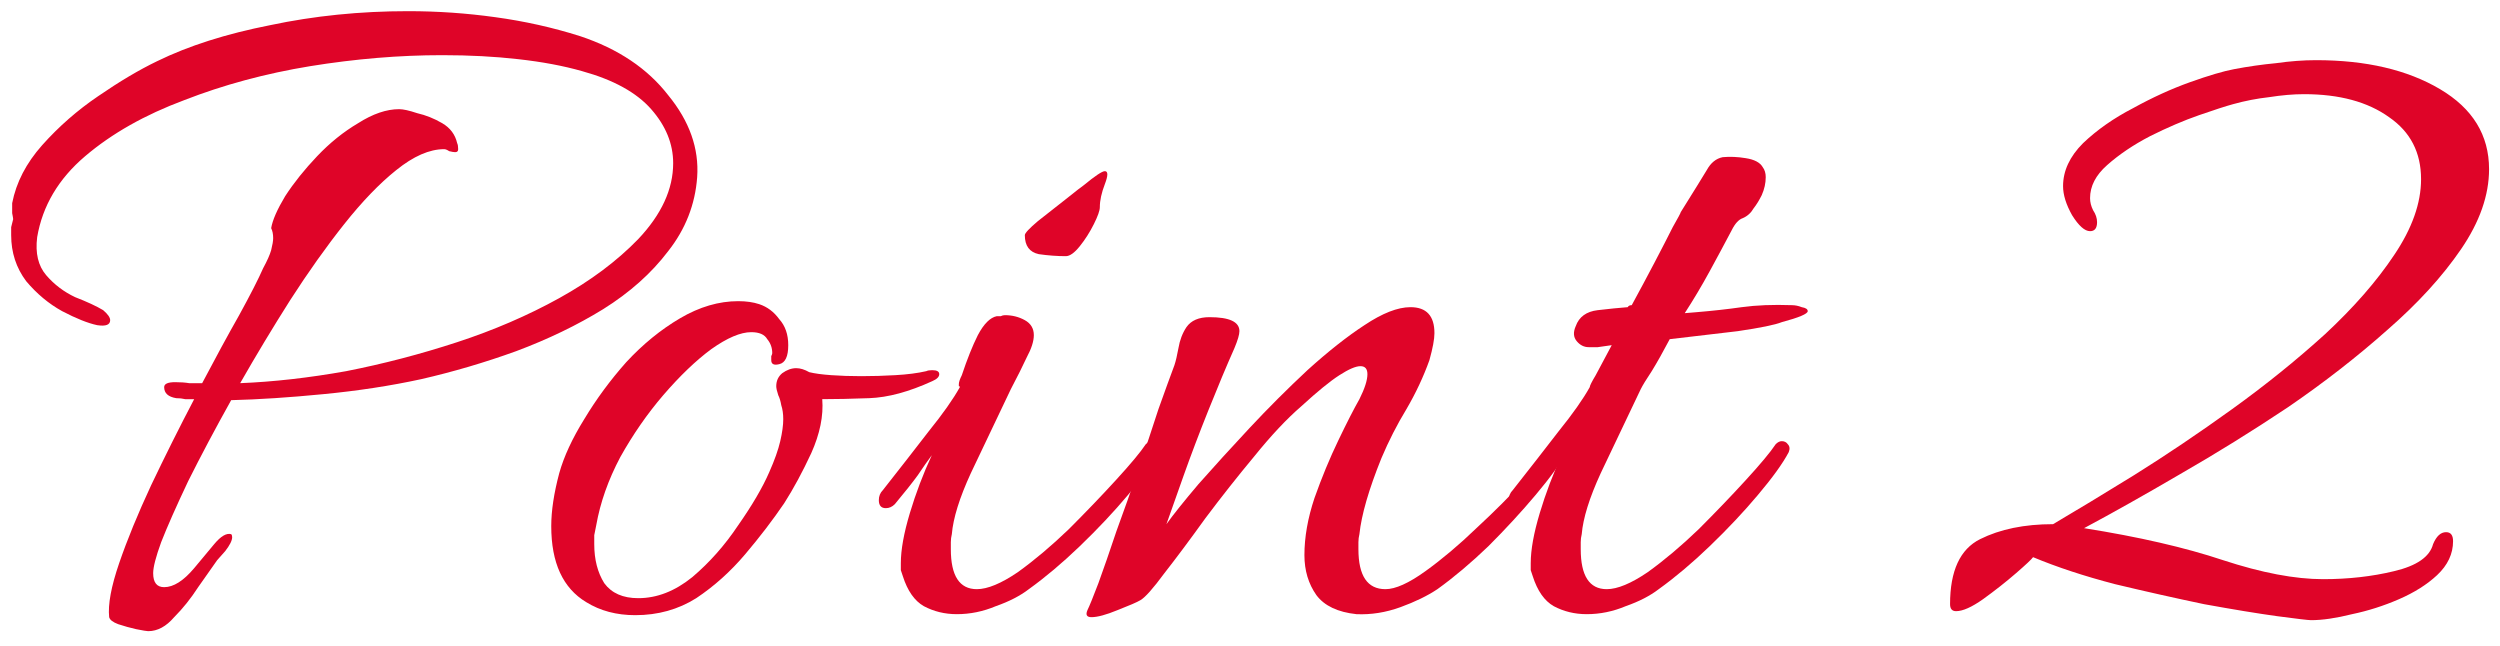 <svg width="120" height="31" viewBox="0 0 120 31" fill="none" xmlns="http://www.w3.org/2000/svg">
<path d="M7.112 30.296C7.048 30.296 6.856 30.264 6.536 30.2C6.248 30.136 5.96 30.056 5.672 29.96C5.416 29.864 5.272 29.752 5.24 29.624C5.176 29.016 5.336 28.152 5.72 27.032C6.104 25.912 6.616 24.664 7.256 23.288C7.928 21.88 8.616 20.504 9.32 19.16C9.192 19.16 9.048 19.16 8.888 19.16C8.76 19.128 8.616 19.112 8.456 19.112C8.072 19.048 7.88 18.872 7.88 18.584C7.88 18.424 8.056 18.344 8.408 18.344C8.664 18.344 8.888 18.36 9.08 18.392C9.272 18.392 9.48 18.392 9.704 18.392C10.344 17.176 10.936 16.088 11.48 15.128C12.024 14.136 12.408 13.384 12.632 12.872C12.824 12.52 12.952 12.232 13.016 12.008C13.08 11.752 13.112 11.56 13.112 11.432C13.112 11.24 13.08 11.08 13.016 10.952C13.08 10.568 13.304 10.056 13.688 9.416C14.104 8.776 14.616 8.136 15.224 7.496C15.832 6.856 16.488 6.328 17.192 5.912C17.896 5.464 18.552 5.24 19.16 5.24C19.352 5.24 19.64 5.304 20.024 5.432C20.44 5.528 20.84 5.688 21.224 5.912C21.608 6.136 21.848 6.456 21.944 6.872C21.976 6.936 21.992 7.032 21.992 7.16C21.992 7.256 21.944 7.304 21.848 7.304C21.784 7.304 21.688 7.288 21.56 7.256C21.464 7.192 21.384 7.16 21.32 7.16C20.616 7.16 19.848 7.496 19.016 8.168C18.216 8.808 17.384 9.672 16.52 10.76C15.656 11.848 14.792 13.064 13.928 14.408C13.096 15.72 12.296 17.048 11.528 18.392C13.128 18.328 14.824 18.136 16.616 17.816C18.408 17.464 20.184 17 21.944 16.424C23.704 15.848 25.336 15.144 26.84 14.312C28.344 13.48 29.608 12.536 30.632 11.48C31.752 10.296 32.312 9.08 32.312 7.832C32.312 6.904 31.96 6.04 31.256 5.24C30.552 4.44 29.448 3.832 27.944 3.416C27.048 3.16 26.024 2.968 24.872 2.84C23.752 2.712 22.536 2.648 21.224 2.648C19.176 2.648 17.064 2.824 14.888 3.176C12.744 3.528 10.728 4.072 8.84 4.808C6.952 5.512 5.368 6.408 4.088 7.496C2.808 8.584 2.04 9.88 1.784 11.384C1.688 12.152 1.832 12.76 2.216 13.208C2.6 13.656 3.064 14.008 3.608 14.264C4.184 14.488 4.632 14.696 4.952 14.888C5.176 15.08 5.288 15.24 5.288 15.368C5.288 15.592 5.08 15.672 4.664 15.608C4.216 15.512 3.656 15.288 2.984 14.936C2.344 14.584 1.768 14.104 1.256 13.496C0.776 12.856 0.536 12.12 0.536 11.288C0.536 11.16 0.536 11.032 0.536 10.904C0.568 10.776 0.6 10.648 0.632 10.52C0.632 10.488 0.616 10.392 0.584 10.232C0.584 10.04 0.584 9.88 0.584 9.752C0.776 8.76 1.256 7.832 2.024 6.968C2.824 6.072 3.72 5.288 4.712 4.616C5.736 3.912 6.68 3.352 7.544 2.936C9.048 2.2 10.856 1.624 12.968 1.208C15.08 0.76 17.288 0.536 19.592 0.536C21 0.536 22.392 0.632 23.768 0.824C25.176 1.016 26.536 1.32 27.848 1.736C29.672 2.344 31.08 3.288 32.072 4.568C33.096 5.816 33.56 7.128 33.464 8.504C33.368 9.816 32.904 11 32.072 12.056C31.272 13.112 30.232 14.04 28.952 14.84C27.704 15.608 26.312 16.28 24.776 16.856C23.272 17.4 21.752 17.848 20.216 18.2C18.744 18.52 17.176 18.76 15.512 18.92C13.88 19.08 12.408 19.176 11.096 19.208C10.328 20.584 9.64 21.88 9.032 23.096C8.456 24.312 8.024 25.288 7.736 26.024C7.48 26.728 7.352 27.224 7.352 27.512C7.352 27.96 7.528 28.184 7.88 28.184C8.328 28.184 8.808 27.88 9.32 27.272C9.672 26.856 9.992 26.472 10.28 26.12C10.6 25.736 10.872 25.576 11.096 25.64C11.128 25.672 11.144 25.72 11.144 25.784C11.144 25.944 11.032 26.168 10.808 26.456C10.584 26.712 10.456 26.856 10.424 26.888C10.2 27.208 9.896 27.64 9.512 28.184C9.16 28.728 8.776 29.208 8.36 29.624C7.976 30.072 7.56 30.296 7.112 30.296Z" fill="#DF0428"/>
<path d="M30.492 29.528C29.596 29.528 28.812 29.32 28.14 28.904C27.02 28.232 26.46 27.016 26.46 25.256C26.46 24.52 26.588 23.672 26.844 22.712C27.068 21.912 27.468 21.048 28.044 20.12C28.62 19.16 29.292 18.248 30.06 17.384C30.86 16.52 31.724 15.816 32.652 15.272C33.58 14.728 34.508 14.456 35.436 14.456C35.82 14.456 36.156 14.504 36.444 14.6C36.828 14.728 37.148 14.968 37.404 15.32C37.692 15.64 37.836 16.056 37.836 16.568C37.836 17.112 37.692 17.416 37.404 17.48C37.148 17.544 37.02 17.48 37.02 17.288C37.02 17.224 37.02 17.16 37.02 17.096C37.052 17.032 37.068 16.984 37.068 16.952C37.068 16.696 36.988 16.472 36.828 16.28C36.7 16.056 36.444 15.944 36.06 15.944C35.548 15.944 34.908 16.216 34.14 16.76C33.404 17.304 32.636 18.04 31.836 18.968C31.068 19.864 30.38 20.856 29.772 21.944C29.196 23.032 28.812 24.12 28.62 25.208C28.588 25.368 28.556 25.528 28.524 25.688C28.524 25.816 28.524 25.96 28.524 26.12C28.524 26.856 28.684 27.48 29.004 27.992C29.356 28.472 29.9 28.712 30.636 28.712C31.532 28.712 32.396 28.376 33.228 27.704C34.06 27 34.796 26.168 35.436 25.208C36.108 24.248 36.604 23.4 36.924 22.664C37.18 22.088 37.356 21.592 37.452 21.176C37.548 20.76 37.596 20.408 37.596 20.12C37.596 19.864 37.564 19.64 37.5 19.448C37.468 19.256 37.42 19.096 37.356 18.968C37.292 18.776 37.26 18.632 37.26 18.536C37.26 18.28 37.356 18.072 37.548 17.912C37.772 17.752 37.996 17.672 38.22 17.672C38.412 17.672 38.62 17.736 38.844 17.864C39.1 17.928 39.452 17.976 39.9 18.008C40.348 18.04 40.828 18.056 41.34 18.056C41.884 18.056 42.428 18.04 42.972 18.008C43.548 17.976 44.044 17.912 44.46 17.816C44.524 17.784 44.62 17.768 44.748 17.768C44.972 17.768 45.084 17.832 45.084 17.96C45.084 18.088 44.972 18.2 44.748 18.296C43.628 18.808 42.62 19.08 41.724 19.112C40.86 19.144 40.108 19.16 39.468 19.16C39.532 19.96 39.356 20.824 38.94 21.752C38.524 22.648 38.092 23.448 37.644 24.152C37.1 24.952 36.476 25.768 35.772 26.6C35.068 27.432 34.284 28.136 33.42 28.712C32.556 29.256 31.58 29.528 30.492 29.528Z" fill="#DF0428"/>
<path d="M51.16 12.296C50.744 12.296 50.312 12.264 49.864 12.2C49.416 12.104 49.192 11.8 49.192 11.288C49.192 11.192 49.4 10.968 49.816 10.616C50.264 10.264 50.712 9.912 51.16 9.56C51.64 9.176 51.928 8.952 52.024 8.888C52.568 8.44 52.904 8.216 53.032 8.216C53.192 8.216 53.192 8.424 53.032 8.84C52.872 9.256 52.792 9.624 52.792 9.944C52.792 10.104 52.696 10.376 52.504 10.76C52.312 11.144 52.088 11.496 51.832 11.816C51.576 12.136 51.352 12.296 51.16 12.296ZM45.928 29.48C45.352 29.48 44.824 29.352 44.344 29.096C43.896 28.84 43.56 28.36 43.336 27.656C43.304 27.56 43.272 27.464 43.24 27.368C43.24 27.272 43.24 27.16 43.24 27.032C43.24 26.392 43.384 25.592 43.672 24.632C43.96 23.672 44.312 22.744 44.728 21.848C44.536 22.104 44.312 22.424 44.056 22.808C43.8 23.16 43.432 23.624 42.952 24.2C42.824 24.328 42.68 24.392 42.52 24.392C42.296 24.392 42.184 24.264 42.184 24.008C42.184 23.816 42.248 23.656 42.376 23.528C43.208 22.472 43.944 21.528 44.584 20.696C45.256 19.864 45.752 19.16 46.072 18.584C46.072 18.552 46.056 18.536 46.024 18.536C46.024 18.504 46.024 18.472 46.024 18.44C46.024 18.344 46.072 18.2 46.168 18.008C46.424 17.24 46.68 16.6 46.936 16.088C47.224 15.544 47.528 15.24 47.848 15.176C47.912 15.176 47.976 15.176 48.04 15.176C48.104 15.144 48.168 15.128 48.232 15.128C48.584 15.128 48.904 15.208 49.192 15.368C49.48 15.528 49.624 15.768 49.624 16.088C49.624 16.376 49.512 16.728 49.288 17.144C49.096 17.56 48.84 18.072 48.52 18.68C47.816 20.152 47.176 21.496 46.6 22.712C46.056 23.896 45.752 24.872 45.688 25.64C45.656 25.768 45.64 25.896 45.64 26.024C45.64 26.12 45.64 26.232 45.64 26.36C45.64 27.64 46.056 28.28 46.888 28.28C47.4 28.28 48.056 28.008 48.856 27.464C49.656 26.888 50.472 26.2 51.304 25.4C52.136 24.568 52.888 23.784 53.56 23.048C54.264 22.28 54.744 21.704 55 21.32C55.096 21.224 55.192 21.176 55.288 21.176C55.416 21.176 55.512 21.224 55.576 21.32C55.672 21.416 55.688 21.544 55.624 21.704C55.336 22.248 54.84 22.936 54.136 23.768C53.464 24.568 52.696 25.384 51.832 26.216C51 27.016 50.184 27.704 49.384 28.28C48.968 28.6 48.44 28.872 47.8 29.096C47.192 29.352 46.568 29.48 45.928 29.48Z" fill="#DF0428"/>
<path d="M52.389 29.624C52.164 29.624 52.1 29.512 52.197 29.288C52.292 29.096 52.468 28.664 52.724 27.992C52.98 27.288 53.269 26.456 53.589 25.496C53.941 24.536 54.292 23.544 54.645 22.52C54.996 21.496 55.316 20.536 55.605 19.64C55.925 18.744 56.181 18.04 56.373 17.528C56.437 17.336 56.501 17.064 56.565 16.712C56.629 16.328 56.757 15.992 56.949 15.704C57.172 15.384 57.541 15.224 58.053 15.224C59.013 15.224 59.492 15.448 59.492 15.896C59.492 16.056 59.413 16.328 59.252 16.712C58.868 17.576 58.453 18.568 58.005 19.688C57.556 20.808 57.157 21.864 56.804 22.856C56.453 23.848 56.181 24.616 55.989 25.16C56.309 24.712 56.821 24.072 57.525 23.24C58.261 22.408 59.077 21.512 59.972 20.552C60.868 19.592 61.797 18.664 62.757 17.768C63.748 16.872 64.66 16.152 65.493 15.608C66.356 15.032 67.093 14.744 67.701 14.744C68.469 14.744 68.853 15.16 68.853 15.992C68.853 16.28 68.772 16.712 68.612 17.288C68.325 18.088 67.957 18.872 67.508 19.64C67.061 20.376 66.66 21.16 66.308 21.992C65.701 23.496 65.349 24.712 65.252 25.64C65.221 25.768 65.204 25.896 65.204 26.024C65.204 26.12 65.204 26.232 65.204 26.36C65.204 27.64 65.636 28.28 66.501 28.28C66.981 28.28 67.621 27.992 68.421 27.416C69.221 26.84 70.037 26.152 70.868 25.352C71.733 24.552 72.501 23.784 73.172 23.048C73.844 22.28 74.308 21.704 74.564 21.32C74.66 21.224 74.757 21.176 74.853 21.176C74.981 21.176 75.076 21.224 75.141 21.32C75.237 21.416 75.252 21.544 75.189 21.704C74.9 22.248 74.404 22.936 73.701 23.768C73.028 24.568 72.276 25.384 71.445 26.216C70.612 27.016 69.796 27.704 68.996 28.28C68.516 28.6 67.924 28.888 67.221 29.144C66.516 29.4 65.812 29.512 65.109 29.48C64.213 29.384 63.572 29.08 63.188 28.568C62.804 28.024 62.612 27.384 62.612 26.648C62.612 25.784 62.773 24.872 63.093 23.912C63.444 22.92 63.828 21.992 64.245 21.128C64.66 20.264 64.996 19.608 65.252 19.16C65.508 18.648 65.636 18.248 65.636 17.96C65.636 17.704 65.525 17.576 65.3 17.576C65.076 17.576 64.74 17.72 64.293 18.008C63.844 18.296 63.236 18.792 62.468 19.496C61.764 20.104 61.013 20.904 60.212 21.896C59.413 22.856 58.629 23.848 57.861 24.872C57.124 25.896 56.468 26.776 55.892 27.512C55.349 28.248 54.965 28.68 54.74 28.808C54.581 28.904 54.212 29.064 53.636 29.288C53.093 29.512 52.676 29.624 52.389 29.624Z" fill="#DF0428"/>
<path d="M76.163 29.48C75.587 29.48 75.059 29.352 74.579 29.096C74.131 28.84 73.795 28.36 73.571 27.656C73.539 27.56 73.507 27.464 73.475 27.368C73.475 27.272 73.475 27.16 73.475 27.032C73.475 26.392 73.619 25.592 73.907 24.632C74.195 23.672 74.547 22.744 74.963 21.848C74.771 22.104 74.547 22.424 74.291 22.808C74.035 23.16 73.667 23.624 73.187 24.2C73.059 24.328 72.915 24.392 72.755 24.392C72.531 24.392 72.419 24.264 72.419 24.008C72.419 23.816 72.483 23.656 72.611 23.528C73.443 22.472 74.179 21.528 74.819 20.696C75.491 19.864 75.987 19.16 76.307 18.584C76.307 18.52 76.403 18.328 76.595 18.008C76.787 17.656 77.043 17.176 77.363 16.568C77.107 16.6 76.883 16.632 76.691 16.664C76.531 16.664 76.387 16.664 76.259 16.664C76.035 16.664 75.843 16.568 75.683 16.376C75.523 16.184 75.507 15.944 75.635 15.656C75.795 15.208 76.147 14.952 76.691 14.888C77.235 14.824 77.715 14.776 78.131 14.744C78.163 14.68 78.227 14.648 78.323 14.648C78.707 13.944 79.075 13.256 79.427 12.584C79.779 11.912 80.067 11.352 80.291 10.904C80.547 10.456 80.675 10.216 80.675 10.184C81.315 9.16 81.731 8.488 81.923 8.168C82.115 7.816 82.371 7.608 82.691 7.544C83.043 7.512 83.411 7.528 83.795 7.592C84.211 7.656 84.483 7.8 84.611 8.024C84.707 8.152 84.755 8.312 84.755 8.504C84.755 8.792 84.691 9.08 84.563 9.368C84.435 9.624 84.307 9.832 84.179 9.992C84.051 10.216 83.875 10.376 83.651 10.472C83.459 10.536 83.283 10.728 83.123 11.048C82.803 11.656 82.451 12.312 82.067 13.016C81.683 13.72 81.283 14.392 80.867 15.032L81.443 14.984C82.211 14.92 82.931 14.84 83.603 14.744C84.307 14.648 85.107 14.616 86.003 14.648C86.163 14.648 86.323 14.68 86.483 14.744C86.675 14.776 86.771 14.84 86.771 14.936C86.771 15.064 86.355 15.24 85.523 15.464C85.203 15.592 84.499 15.736 83.411 15.896C82.355 16.024 81.267 16.152 80.147 16.28C79.827 16.888 79.539 17.4 79.283 17.816C79.027 18.2 78.851 18.488 78.755 18.68C78.051 20.152 77.411 21.496 76.835 22.712C76.291 23.896 75.987 24.872 75.923 25.64C75.891 25.768 75.875 25.896 75.875 26.024C75.875 26.12 75.875 26.232 75.875 26.36C75.875 27.64 76.291 28.28 77.123 28.28C77.635 28.28 78.291 28.008 79.091 27.464C79.891 26.888 80.707 26.2 81.539 25.4C82.371 24.568 83.123 23.784 83.795 23.048C84.499 22.28 84.979 21.704 85.235 21.32C85.331 21.224 85.427 21.176 85.523 21.176C85.651 21.176 85.747 21.224 85.811 21.32C85.907 21.416 85.923 21.544 85.859 21.704C85.571 22.248 85.075 22.936 84.371 23.768C83.699 24.568 82.931 25.384 82.067 26.216C81.235 27.016 80.419 27.704 79.619 28.28C79.203 28.6 78.675 28.872 78.035 29.096C77.427 29.352 76.803 29.48 76.163 29.48Z" fill="#DF0428"/>
<path d="M110.931 29.768C110.803 29.768 110.259 29.704 109.299 29.576C108.371 29.448 107.203 29.256 105.795 29C104.419 28.712 102.995 28.392 101.523 28.04C100.051 27.656 98.739 27.224 97.587 26.744C97.523 26.84 97.251 27.096 96.771 27.512C96.291 27.928 95.763 28.344 95.187 28.76C94.643 29.144 94.211 29.336 93.891 29.336C93.699 29.336 93.603 29.224 93.603 29C93.603 27.4 94.083 26.36 95.043 25.88C96.003 25.4 97.171 25.16 98.547 25.16C99.635 24.52 100.931 23.736 102.435 22.808C103.971 21.848 105.539 20.792 107.139 19.64C108.739 18.488 110.227 17.288 111.603 16.04C112.979 14.76 114.083 13.496 114.915 12.248C115.779 10.968 116.211 9.752 116.211 8.6C116.211 7.32 115.699 6.328 114.675 5.624C113.651 4.888 112.291 4.52 110.595 4.52C110.083 4.52 109.523 4.568 108.915 4.664C108.339 4.728 107.763 4.84 107.187 5C106.835 5.096 106.291 5.272 105.555 5.528C104.819 5.784 104.035 6.12 103.203 6.536C102.403 6.952 101.715 7.416 101.139 7.928C100.595 8.408 100.323 8.936 100.323 9.512C100.323 9.704 100.371 9.896 100.467 10.088C100.595 10.28 100.659 10.472 100.659 10.664C100.659 10.952 100.547 11.096 100.323 11.096C100.067 11.096 99.779 10.84 99.459 10.328C99.171 9.816 99.027 9.352 99.027 8.936C99.027 8.2 99.347 7.512 99.987 6.872C100.659 6.232 101.459 5.672 102.387 5.192C103.315 4.68 104.227 4.264 105.123 3.944C106.019 3.624 106.723 3.416 107.235 3.32C107.907 3.192 108.579 3.096 109.251 3.032C109.923 2.936 110.563 2.888 111.171 2.888C113.571 2.888 115.555 3.352 117.123 4.28C118.691 5.208 119.475 6.488 119.475 8.12C119.475 9.368 119.027 10.648 118.131 11.96C117.235 13.272 116.051 14.568 114.579 15.848C113.139 17.128 111.555 18.36 109.827 19.544C108.099 20.696 106.371 21.768 104.643 22.76C102.947 23.752 101.411 24.616 100.035 25.352C102.659 25.768 104.883 26.28 106.707 26.888C108.563 27.496 110.163 27.8 111.507 27.8C112.723 27.8 113.859 27.672 114.915 27.416C116.003 27.16 116.627 26.728 116.787 26.12C116.947 25.736 117.155 25.544 117.411 25.544C117.635 25.544 117.747 25.688 117.747 25.976C117.747 26.584 117.491 27.128 116.979 27.608C116.499 28.056 115.891 28.44 115.155 28.76C114.419 29.08 113.667 29.32 112.899 29.48C112.131 29.672 111.475 29.768 110.931 29.768Z" fill="#DF0428"/>
</svg>
